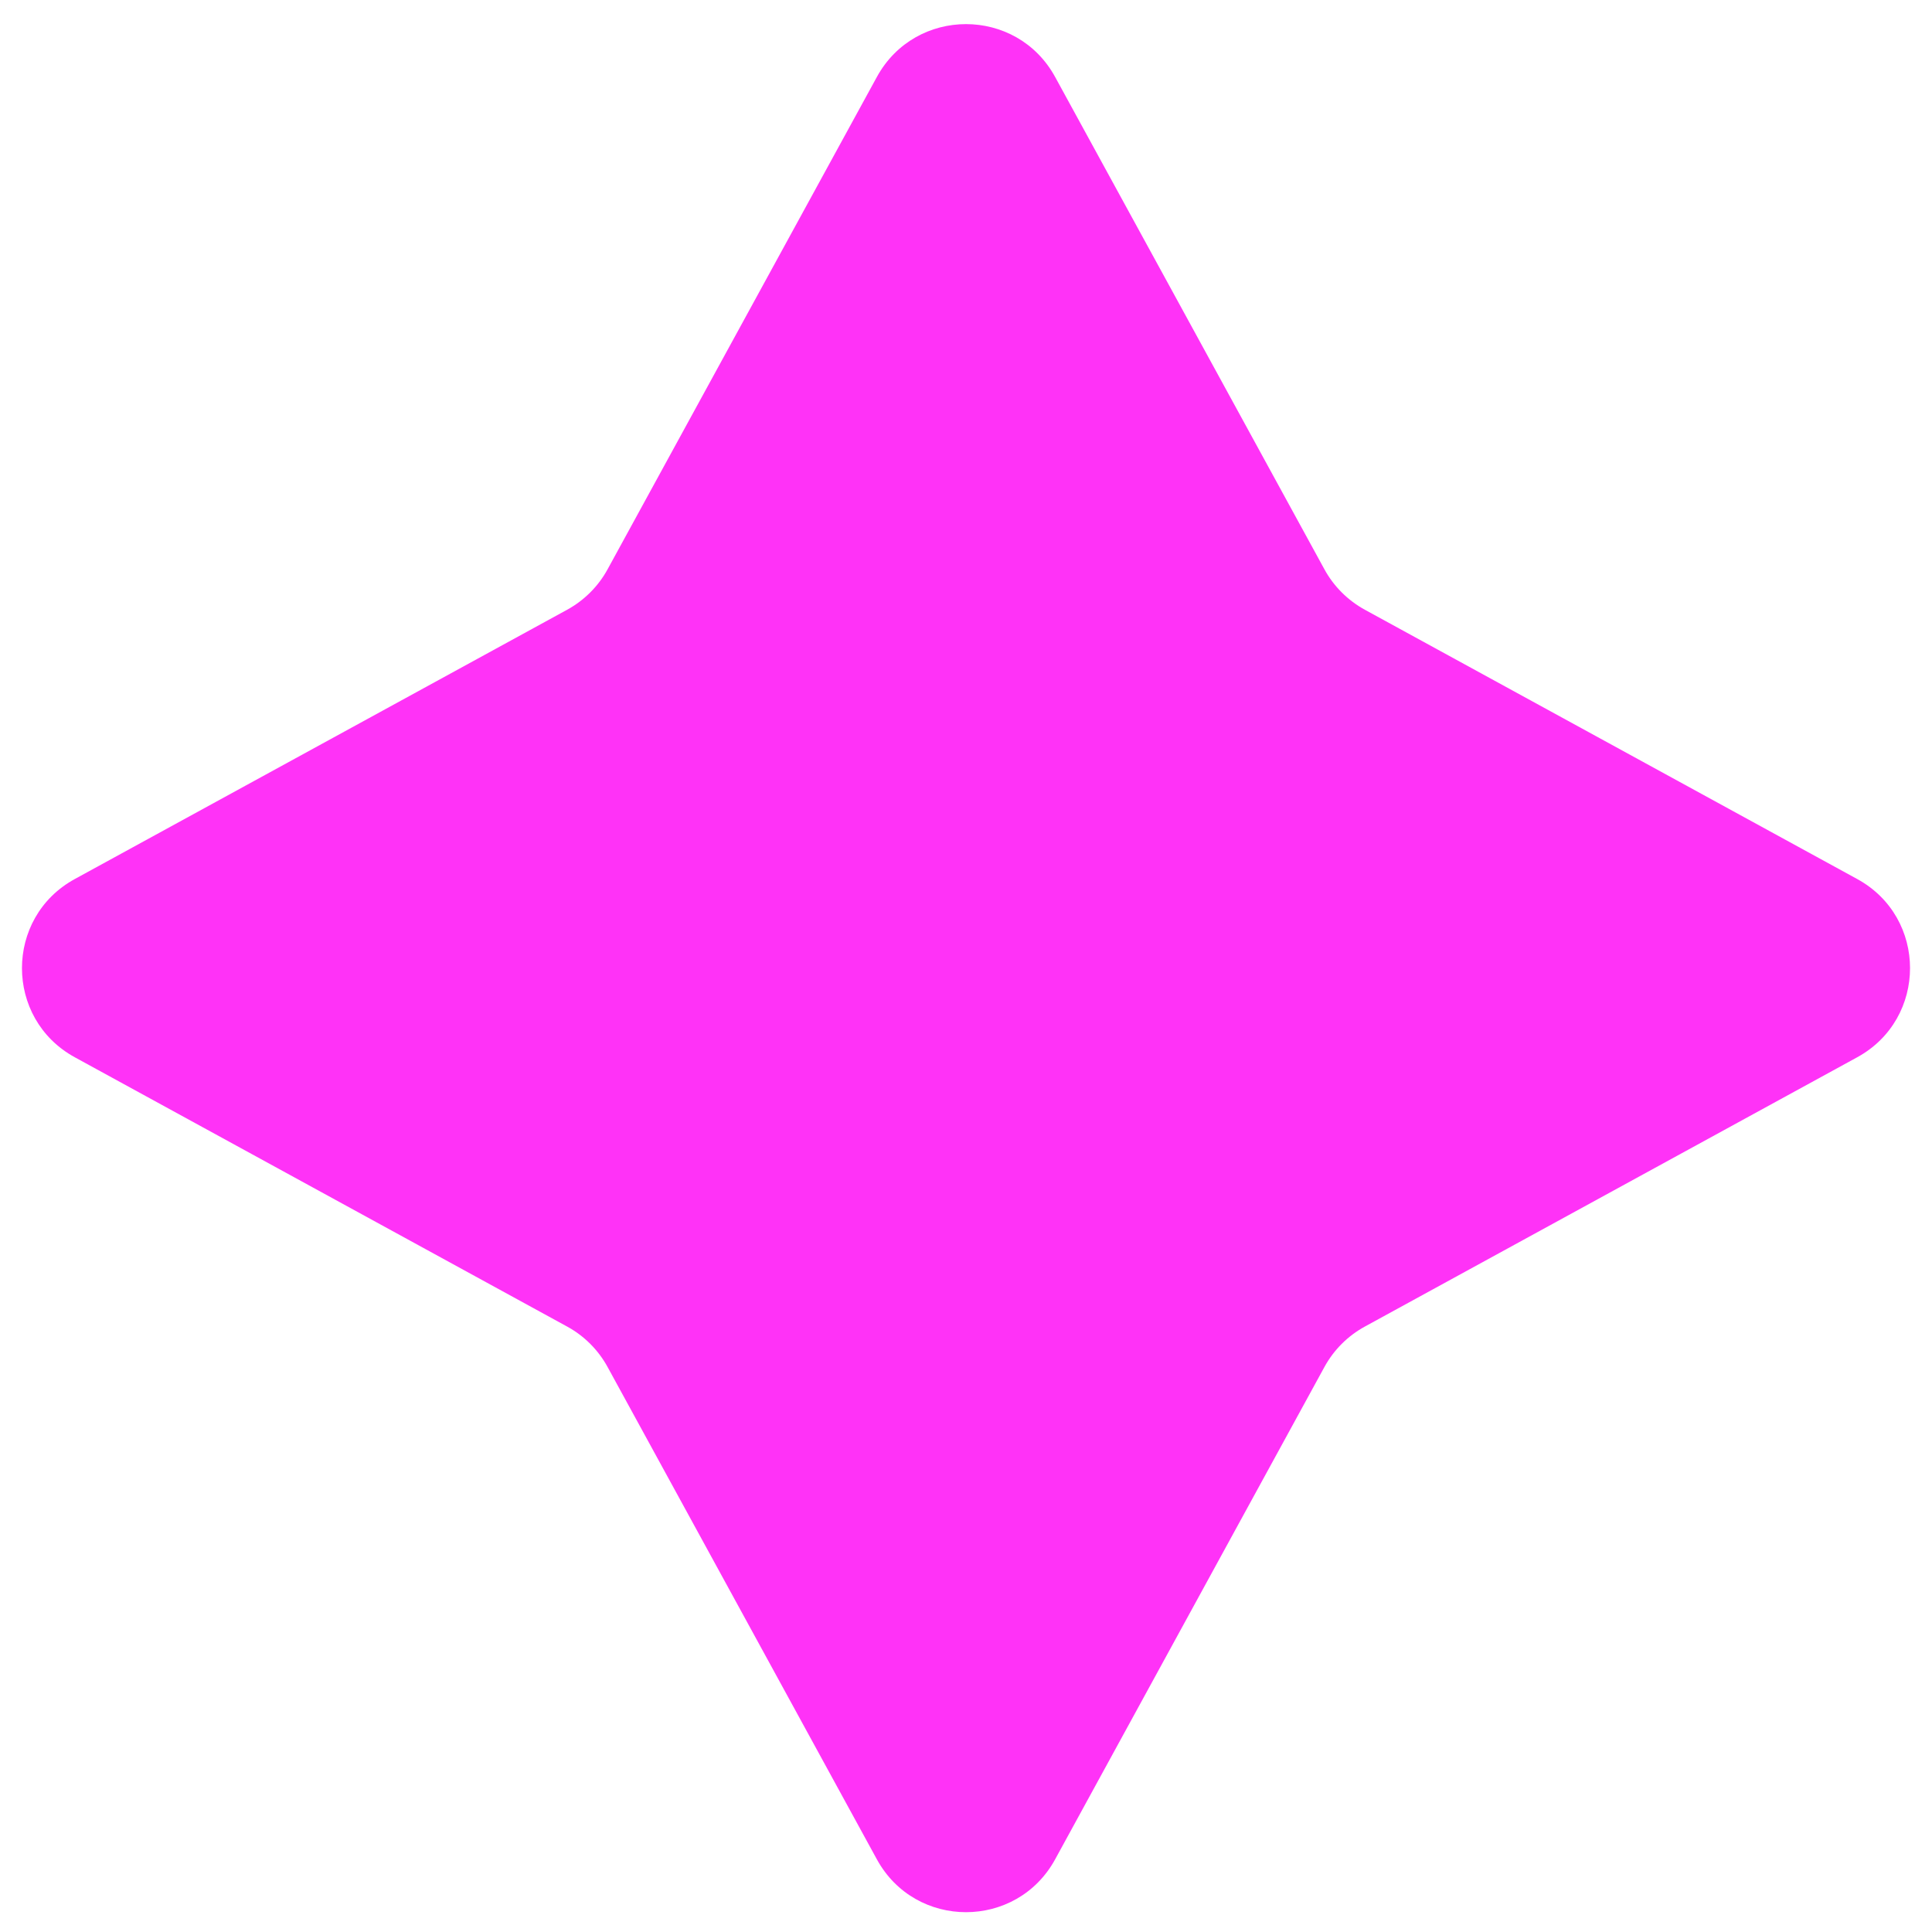 <svg width="32" height="32" viewBox="0 0 43 44" fill="none" xmlns="http://www.w3.org/2000/svg">
<path d="M19.47 1.753C20.348 0.148 22.652 0.148 23.53 1.753L29.663 12.966C29.875 13.354 30.195 13.673 30.583 13.886L41.796 20.019C43.401 20.896 43.401 23.201 41.796 24.079L30.583 30.212C30.195 30.424 29.875 30.744 29.663 31.132L23.53 42.345C22.652 43.95 20.348 43.95 19.47 42.345L13.337 31.132C13.125 30.744 12.805 30.424 12.417 30.212L1.204 24.079C-0.401 23.201 -0.401 20.896 1.204 20.019L12.417 13.886C12.805 13.673 13.125 13.354 13.337 12.966L19.47 1.753Z" fill="#FF32F7"/>
</svg>
